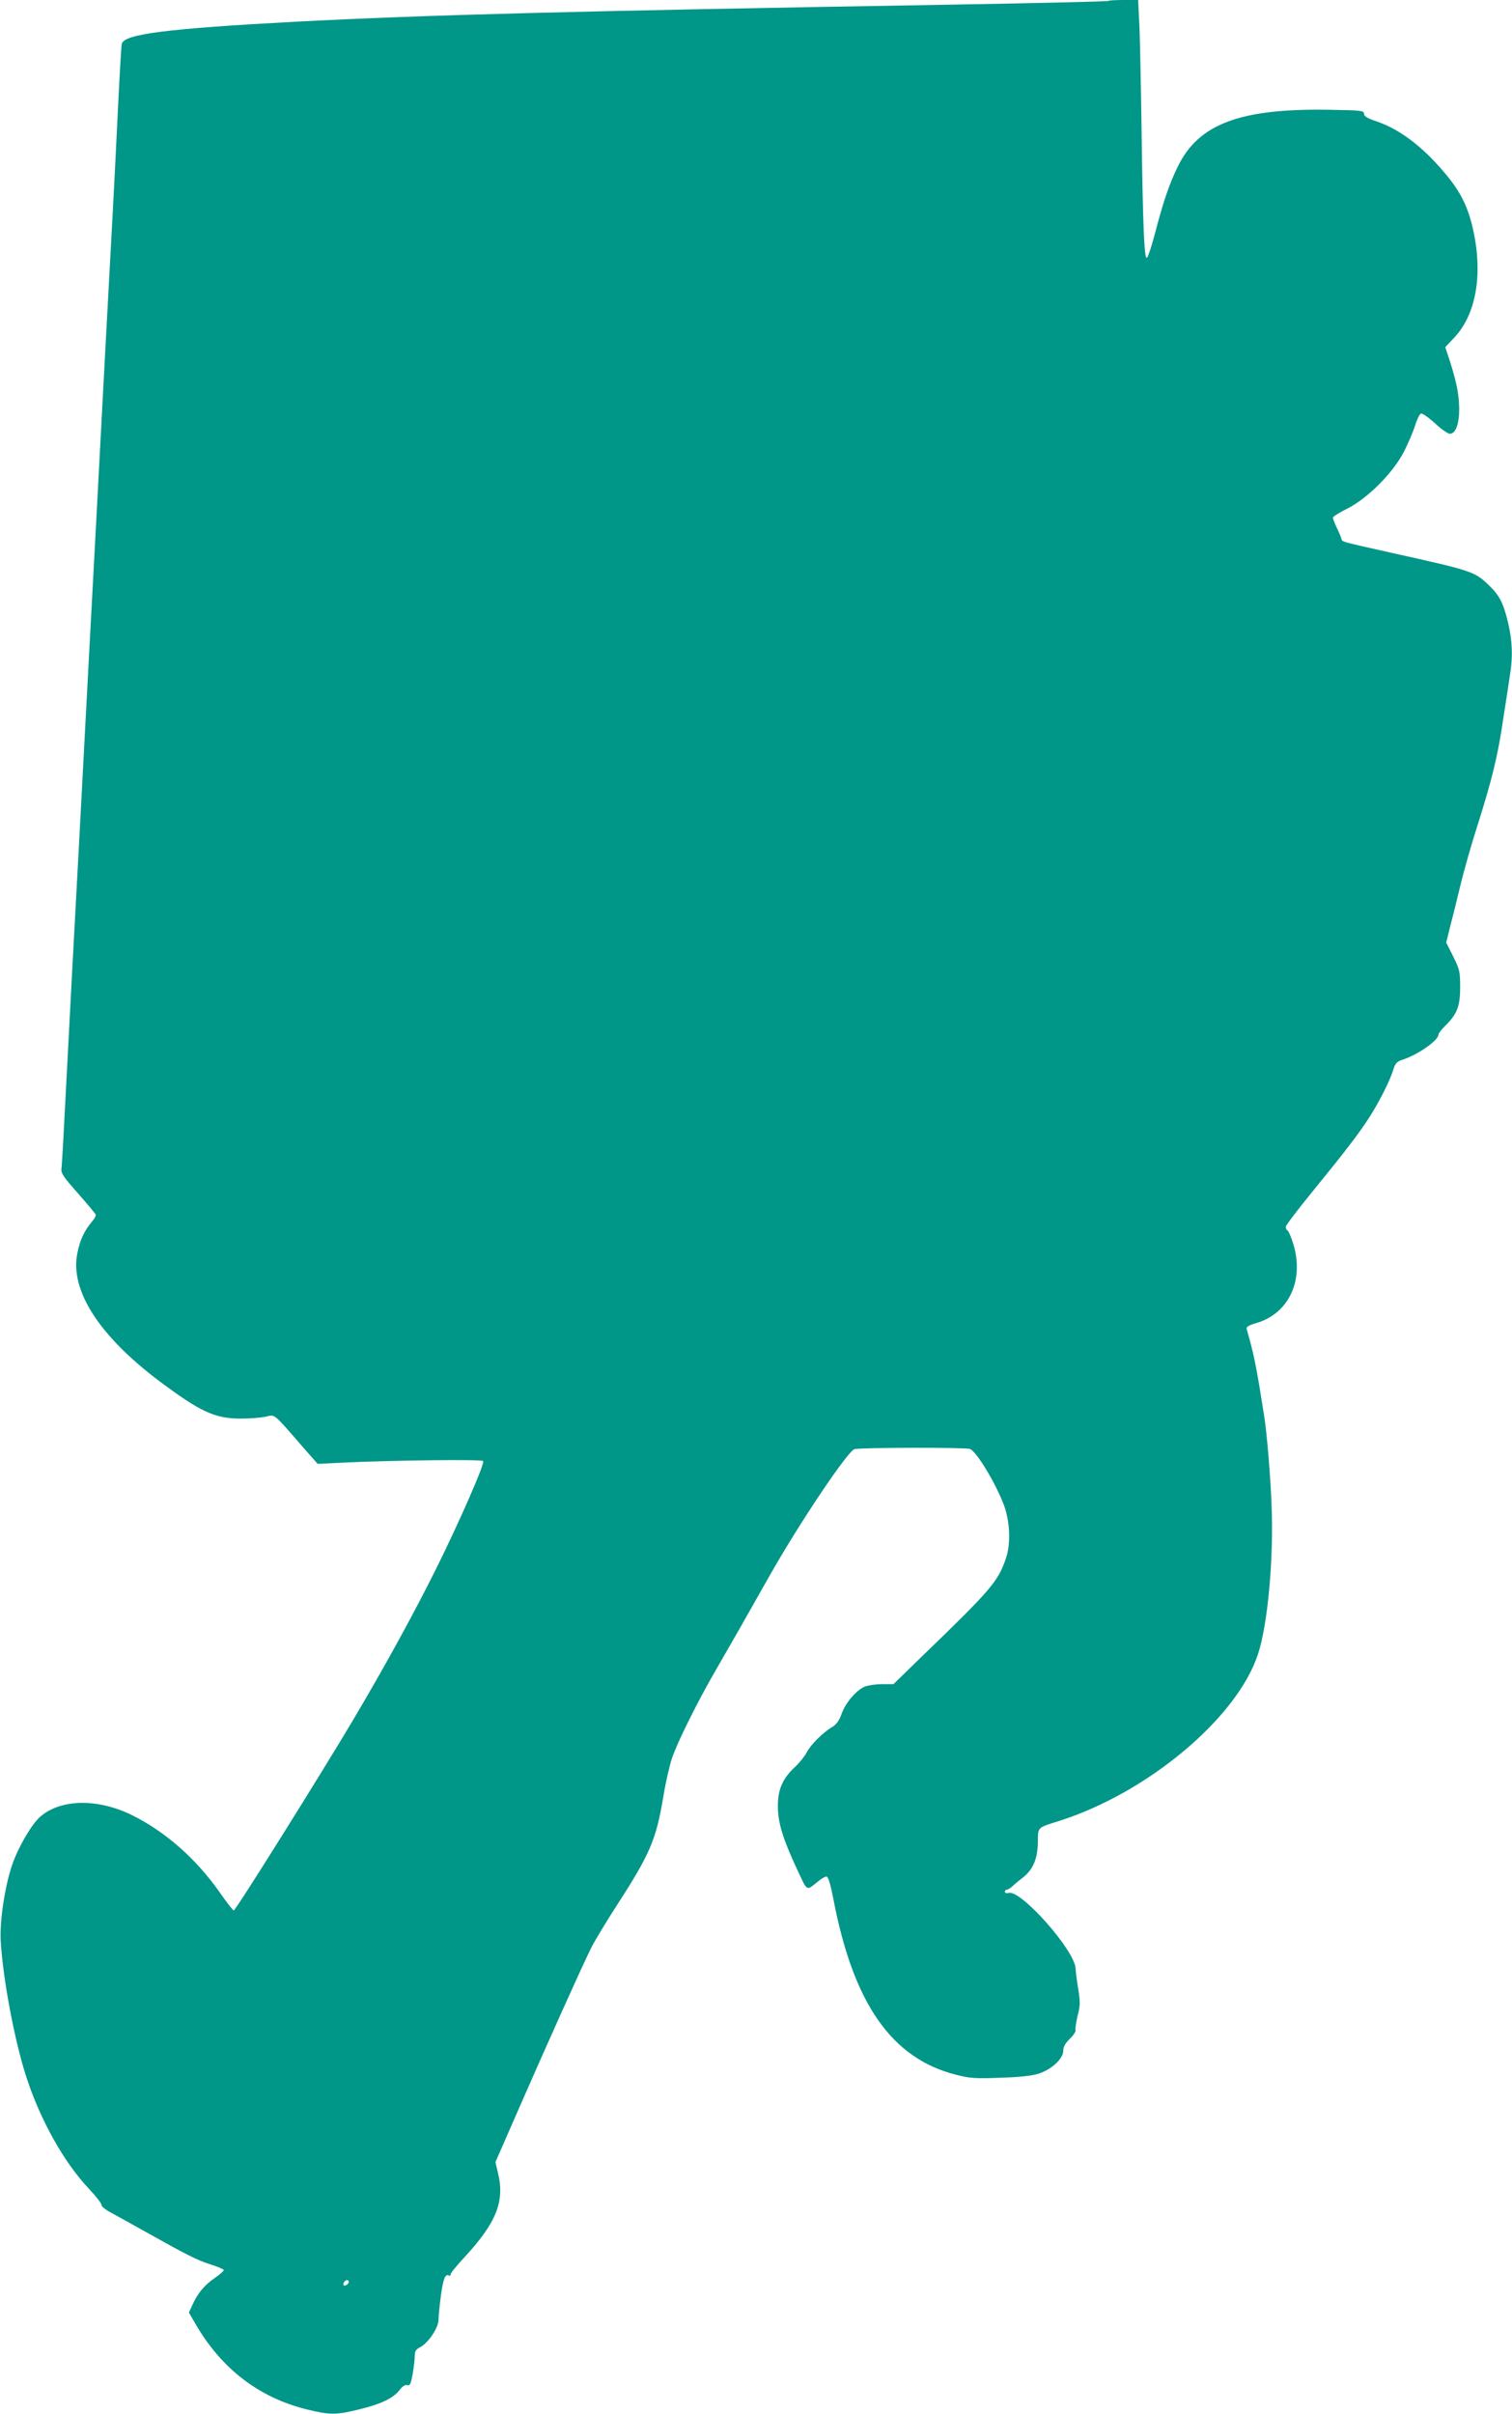 <?xml version="1.0" standalone="no"?>
<!DOCTYPE svg PUBLIC "-//W3C//DTD SVG 20010904//EN"
 "http://www.w3.org/TR/2001/REC-SVG-20010904/DTD/svg10.dtd">
<svg version="1.0" xmlns="http://www.w3.org/2000/svg"
 width="802pt" height="1280pt" viewBox="0 0 802 1280"
 preserveAspectRatio="xMidYMid meet">
<g transform="translate(0,1280) scale(0.1,-0.1)"
fill="#009688" stroke="none">
<path d="M5878 12795 c-3 -3 -387 -12 -854 -20 -2003 -34 -2761 -54 -3454 -90
-690 -37 -914 -66 -924 -118 -3 -12 -12 -173 -21 -357 -18 -378 -28 -559 -65
-1240 -5 -96 -14 -265 -20 -375 -27 -507 -35 -668 -60 -1125 -5 -96 -14 -265
-20 -375 -20 -374 -30 -570 -40 -755 -29 -531 -52 -965 -70 -1315 -11 -214
-21 -403 -24 -420 -3 -26 9 -44 88 -133 50 -57 93 -108 94 -113 2 -5 -8 -23
-23 -40 -39 -47 -62 -97 -75 -166 -39 -196 117 -437 436 -677 220 -164 294
-198 434 -198 47 0 105 5 129 10 51 12 38 23 194 -157 l82 -93 120 6 c267 13
752 19 758 9 9 -14 -123 -315 -247 -566 -118 -237 -270 -515 -443 -807 -168
-283 -623 -1010 -633 -1010 -4 0 -39 44 -76 98 -124 176 -285 318 -459 405
-185 93 -386 89 -494 -8 -45 -41 -115 -161 -146 -252 -39 -112 -68 -304 -61
-408 12 -201 74 -529 136 -719 74 -228 201 -454 332 -592 38 -40 67 -78 66
-85 -2 -7 22 -26 52 -42 30 -16 109 -60 175 -97 225 -126 278 -153 349 -176
39 -12 71 -26 73 -30 1 -5 -20 -24 -47 -42 -55 -38 -92 -82 -119 -143 l-19
-41 36 -62 c137 -236 335 -388 587 -451 126 -31 157 -31 286 1 113 28 177 59
210 103 14 18 27 27 39 24 15 -4 19 6 29 59 6 36 11 79 11 96 0 24 6 35 28 46
43 22 97 102 98 144 0 21 6 80 13 132 12 88 23 116 43 104 4 -3 8 0 8 6 0 7
30 44 67 84 176 189 222 303 184 456 l-13 56 120 274 c159 364 343 772 388
862 20 40 82 142 137 227 176 272 208 348 246 578 12 73 33 164 46 202 29 85
137 303 235 471 77 133 145 252 285 500 154 272 410 654 447 666 29 9 589 10
613 1 35 -13 138 -184 181 -300 32 -89 36 -205 9 -282 -42 -122 -78 -164 -449
-522 l-147 -143 -60 0 c-33 0 -74 -6 -92 -13 -45 -19 -103 -87 -123 -145 -12
-34 -28 -56 -48 -68 -50 -29 -116 -95 -137 -136 -11 -21 -39 -56 -62 -77 -66
-61 -92 -121 -91 -211 1 -88 27 -171 103 -334 56 -119 45 -114 114 -59 16 13
34 23 41 23 9 0 21 -40 36 -117 106 -557 310 -848 651 -934 72 -19 103 -21
233 -16 103 3 168 10 206 22 68 22 130 79 130 122 0 20 11 40 35 63 20 19 33
40 30 47 -2 7 3 41 11 75 14 52 14 72 4 137 -7 42 -14 93 -15 114 -4 95 -289
417 -354 400 -12 -3 -21 -1 -21 6 0 6 5 11 10 11 6 0 18 8 29 17 10 10 35 31
55 46 55 43 79 98 81 186 1 85 -6 78 114 116 469 149 944 547 1054 885 51 154
83 502 72 780 -5 152 -25 392 -40 485 -41 260 -52 317 -92 457 -4 12 8 20 49
32 174 50 257 227 198 420 -11 36 -25 68 -30 71 -6 3 -10 12 -10 20 0 7 63 91
141 186 172 211 243 303 302 394 55 86 110 196 127 252 11 35 19 44 49 54 82
26 191 103 191 133 0 7 16 27 35 46 64 63 80 104 80 205 0 84 -3 95 -37 164
l-37 73 19 77 c11 42 36 141 55 221 19 80 60 224 91 320 79 250 109 372 138
571 15 95 31 202 36 235 15 93 12 174 -10 269 -25 106 -46 148 -102 201 -77
74 -85 77 -523 174 -275 62 -254 55 -261 77 -3 10 -14 36 -25 58 -10 22 -19
45 -19 50 0 6 35 28 78 49 108 55 241 189 299 301 22 44 49 106 59 139 10 32
24 61 31 63 7 3 40 -20 74 -51 33 -31 69 -56 79 -56 31 0 50 50 50 132 -1 77
-13 138 -50 255 l-24 72 48 51 c119 127 154 345 96 589 -28 115 -68 192 -151
289 -117 138 -237 228 -359 269 -48 16 -65 27 -65 40 0 17 -15 18 -185 21
-472 8 -692 -75 -802 -300 -45 -91 -78 -188 -122 -357 -18 -69 -37 -126 -43
-128 -14 -5 -21 176 -28 692 -3 215 -8 454 -11 533 l-7 142 -77 0 c-42 0 -79
-2 -82 -5z m-4028 -12094 c0 -12 -20 -25 -27 -18 -7 7 6 27 18 27 5 0 9 -4 9
-9z"/>
</g>
</svg>
